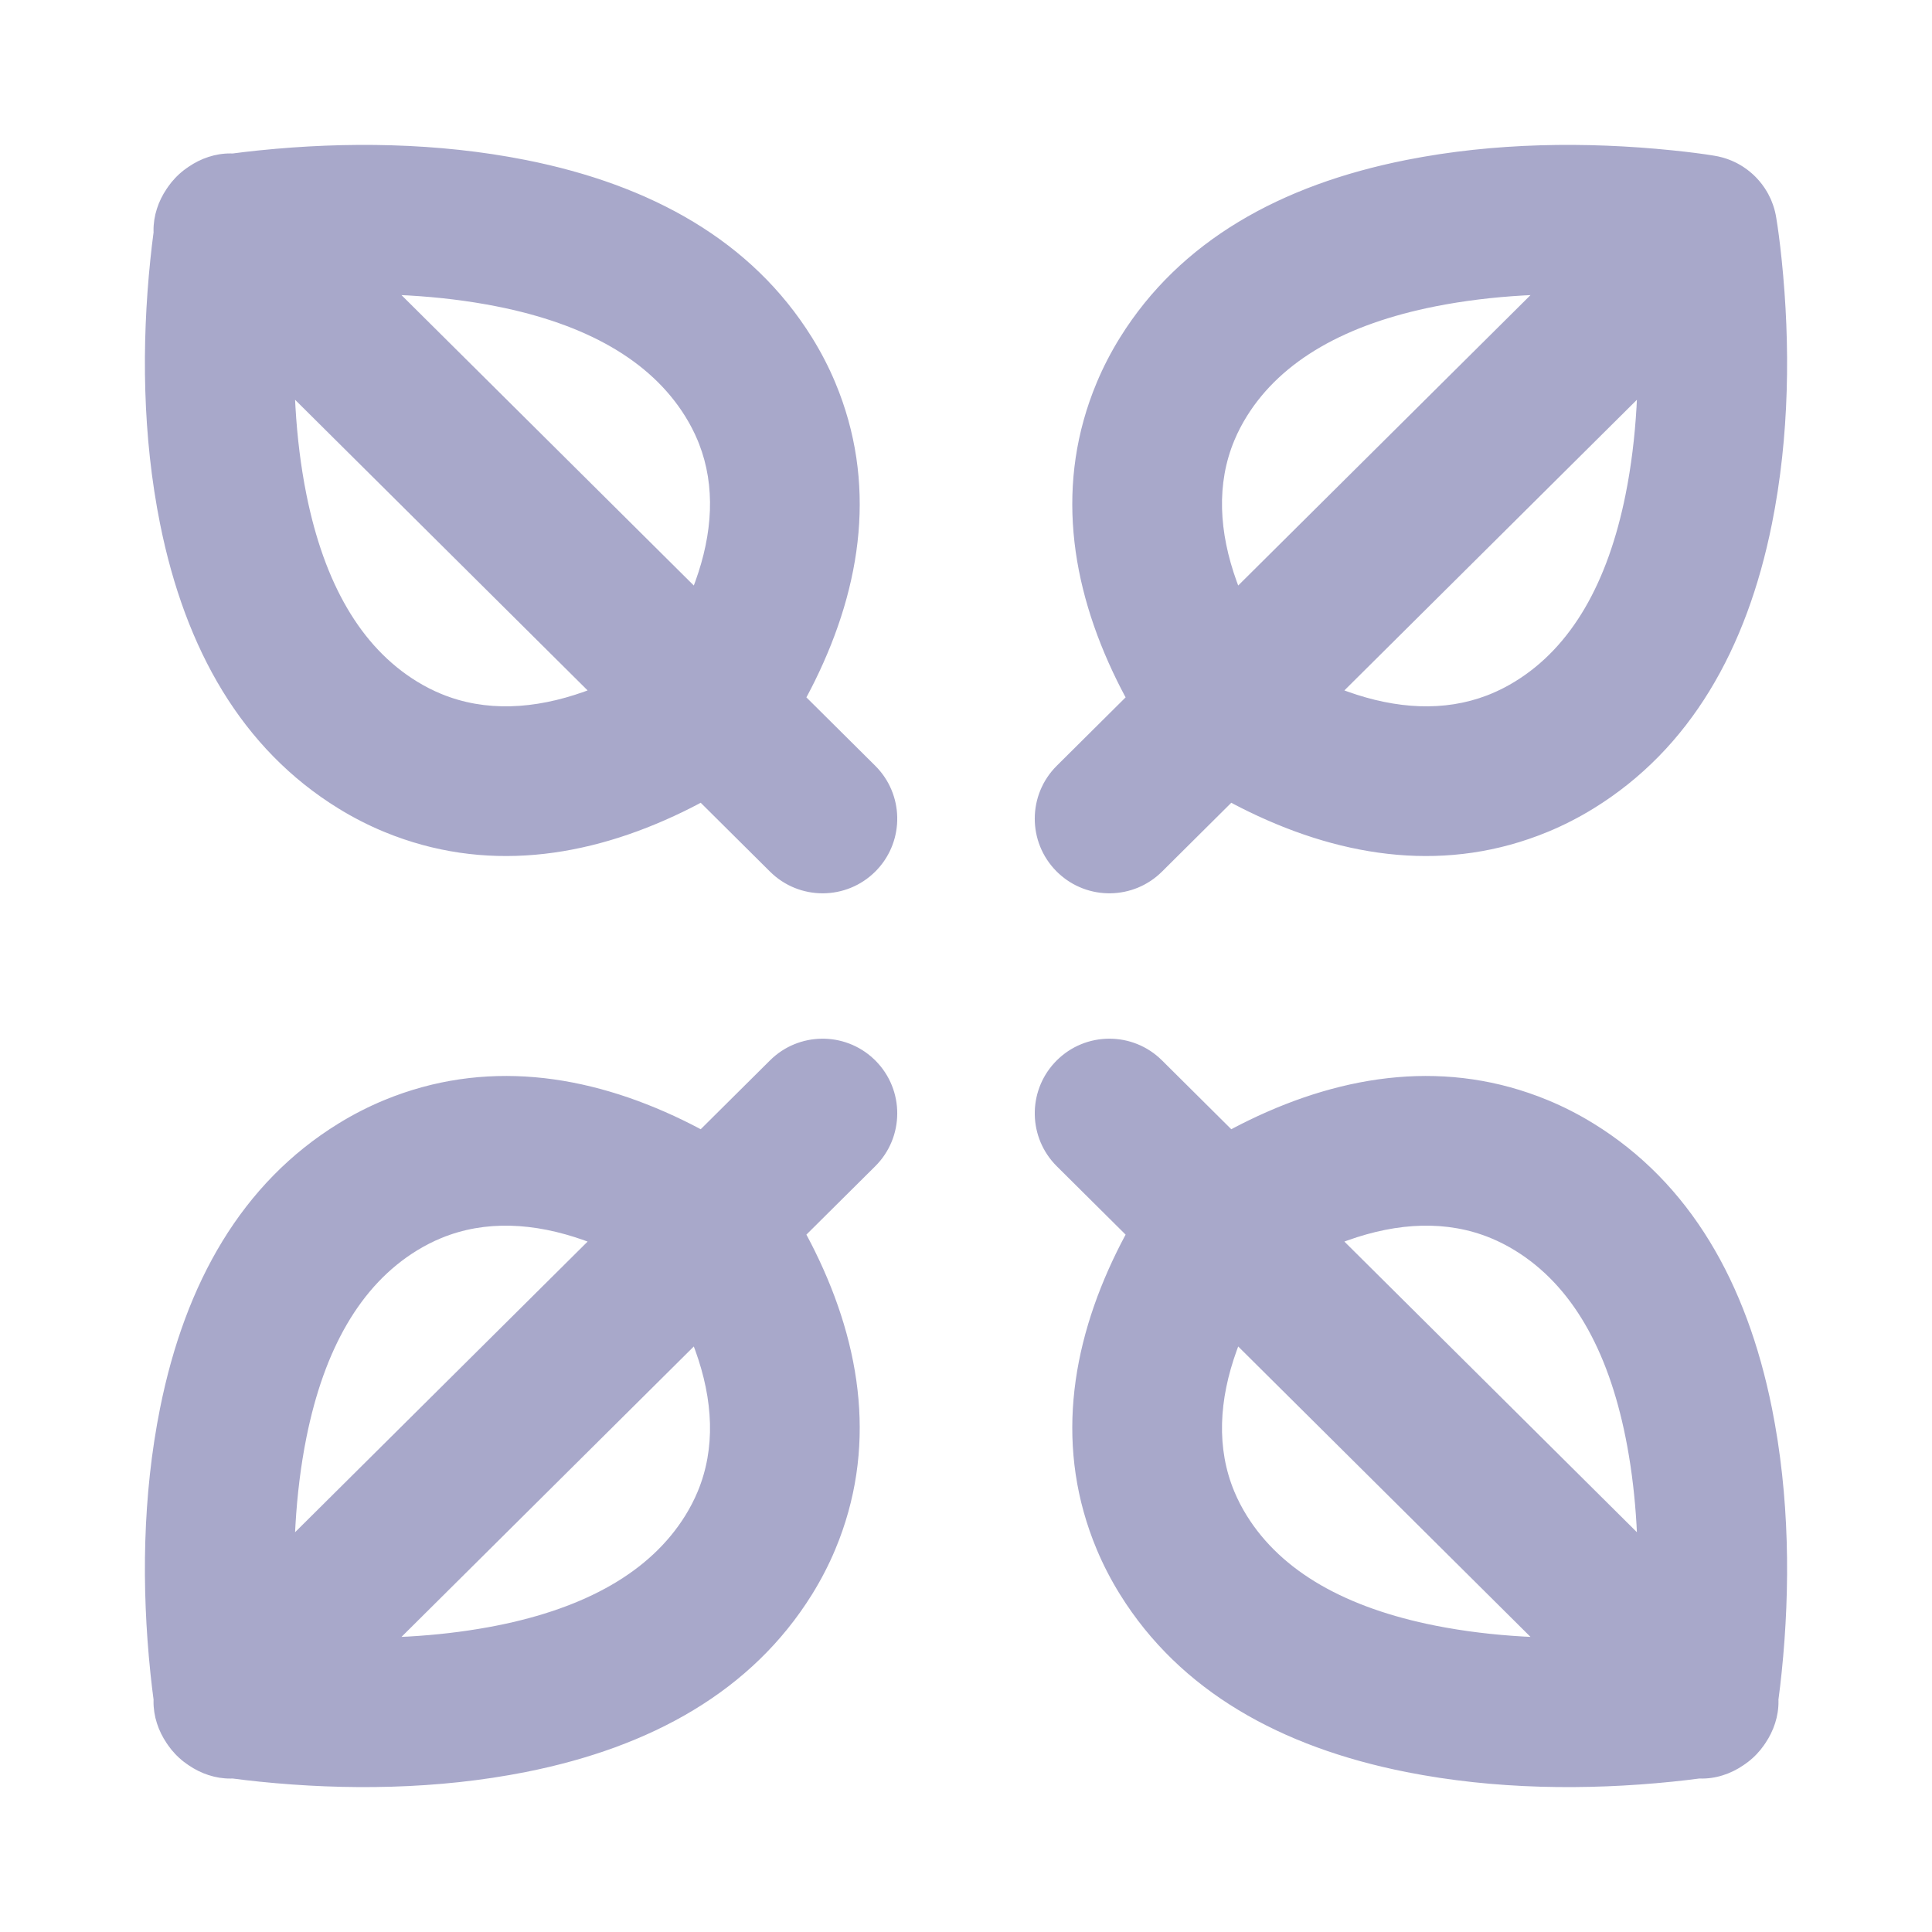 <?xml version="1.0" encoding="UTF-8"?>
<svg width="200px" height="200px" viewBox="0 0 200 200" version="1.1" xmlns="http://www.w3.org/2000/svg" xmlns:xlink="http://www.w3.org/1999/xlink">
    <title>sustainable-impact-muted</title>
    <g id="Page-1" stroke="none" stroke-width="1" fill="none" fill-rule="evenodd">
        <g id="sustainable-impact-muted">
            <rect id="ViewBox" x="0" y="0" width="200" height="200"></rect>
            <path d="M175.751,184.132 C175.004,184.231 174.116,184.336 173.1,184.44 C164.224,185.345 154.703,185.25 145.575,183.439 C132.55,180.854 122.171,175.051 115.962,165.086 C115.013,163.563 114.203,161.995 113.531,160.388 C109.227,150.098 110.739,139.486 115.636,129.529 C115.88,129.032 116.129,128.547 116.381,128.073 L116.524,127.809 L109.399,120.731 C106.438,117.789 106.358,113.044 109.172,110.005 L109.363,109.805 C112.371,106.778 117.262,106.762 120.289,109.77 L127.464,116.899 L127.811,116.713 C128.049,116.588 128.29,116.464 128.534,116.341 L129.274,115.975 C139.269,111.123 149.909,109.627 160.225,113.886 C161.837,114.551 163.411,115.354 164.942,116.295 C174.968,122.462 180.819,132.791 183.425,145.753 C185.252,154.837 185.348,164.311 184.435,173.142 C184.33,174.153 184.225,175.038 184.125,175.781 L184.103,175.938 L184.108,176.1 C184.126,177.661 183.616,179.168 182.753,180.446 L182.653,180.59 L182.592,180.681 C182.373,180.996 182.131,181.291 181.871,181.565 L181.767,181.67 L181.722,181.718 C181.403,182.04 181.052,182.336 180.672,182.6 L180.596,182.651 L180.481,182.733 C179.146,183.648 177.555,184.175 175.91,184.111 L175.751,184.132 Z M23.856,184.116 C22.295,184.124 20.792,183.604 19.52,182.733 L19.405,182.651 L19.329,182.6 C18.949,182.336 18.598,182.04 18.279,181.718 L18.215,181.651 L18.13,181.565 C17.87,181.292 17.629,180.997 17.409,180.681 L17.362,180.61 L17.248,180.446 C16.385,179.168 15.875,177.661 15.893,176.1 L15.898,175.938 L15.876,175.781 C15.789,175.13 15.697,174.372 15.605,173.514 L15.566,173.141 C14.652,164.31 14.748,154.837 16.574,145.753 C19.18,132.791 25.032,122.461 35.059,116.295 C36.596,115.349 38.178,114.544 39.798,113.876 C50.107,109.629 60.738,111.127 70.726,115.974 C71.225,116.217 71.712,116.463 72.189,116.713 L72.536,116.899 L79.712,109.77 C82.673,106.828 87.419,106.779 90.439,109.612 L90.638,109.805 C93.645,112.832 93.629,117.724 90.602,120.731 L83.476,127.809 L83.62,128.073 C83.746,128.31 83.871,128.55 83.995,128.792 L84.365,129.529 C89.262,139.486 90.774,150.098 86.47,160.388 C85.798,161.995 84.988,163.563 84.039,165.087 C77.83,175.051 67.451,180.854 54.426,183.439 C45.298,185.25 35.777,185.345 26.901,184.44 C25.885,184.336 24.997,184.231 24.25,184.132 L24.09,184.111 L23.856,184.116 Z M71.822,139.387 L41.563,169.449 L42.299,169.413 C45.084,169.253 47.847,168.941 50.527,168.452 L51.418,168.283 C60.629,166.455 67.307,162.721 70.925,156.916 C71.435,156.096 71.864,155.267 72.215,154.426 C74.09,149.943 73.834,144.933 71.973,139.791 L71.822,139.387 Z M128.178,139.387 L128.028,139.791 C126.167,144.933 125.911,149.943 127.786,154.426 C128.137,155.267 128.566,156.096 129.076,156.915 C132.694,162.721 139.372,166.455 148.583,168.283 C151.541,168.87 154.608,169.235 157.702,169.413 L158.437,169.449 L128.178,139.387 Z M60.498,128.406 C55.299,126.549 50.226,126.291 45.684,128.163 C44.829,128.515 43.986,128.944 43.154,129.456 C37.306,133.052 33.558,139.669 31.722,148.798 C31.133,151.73 30.766,154.77 30.588,157.838 L30.547,158.615 L60.83,128.527 L60.498,128.406 Z M154.329,128.168 C149.783,126.291 144.707,126.547 139.504,128.405 L139.169,128.527 L169.451,158.613 L169.412,157.839 C169.251,155.078 168.938,152.339 168.447,149.681 L168.277,148.799 C166.442,139.669 162.694,133.052 156.847,129.456 C156.019,128.947 155.18,128.519 154.329,128.168 Z M145.575,16.561 C154.703,14.75 164.224,14.655 173.1,15.561 C174.878,15.742 176.265,15.927 177.186,16.074 L177.361,16.104 L177.394,16.107 C177.714,16.155 178.028,16.223 178.336,16.31 L178.483,16.355 L178.561,16.377 L178.693,16.422 L178.769,16.446 L178.78,16.451 L178.808,16.459 L178.925,16.503 L179.002,16.531 L179.017,16.537 L179.053,16.55 L179.194,16.608 L179.231,16.622 L179.24,16.627 L179.296,16.649 L179.379,16.688 L179.455,16.72 L179.478,16.732 L179.535,16.757 L179.607,16.794 L179.675,16.825 L179.73,16.853 L179.771,16.873 L179.816,16.899 L179.892,16.936 L179.952,16.971 L180.005,16.998 L180.056,17.029 L180.103,17.054 L180.165,17.091 L180.234,17.131 L180.264,17.15 L180.311,17.178 L180.404,17.239 L180.46,17.273 L180.483,17.289 L180.513,17.308 C180.781,17.485 181.035,17.678 181.277,17.886 L181.287,17.897 L181.322,17.926 L181.346,17.948 L181.455,18.044 C181.514,18.098 181.571,18.152 181.628,18.207 L181.694,18.274 L181.774,18.353 C182.218,18.807 182.608,19.317 182.931,19.875 L183.009,20.017 L183.016,20.027 L183.049,20.087 C183.126,20.229 183.198,20.375 183.266,20.523 L183.304,20.609 L183.364,20.744 C183.432,20.905 183.494,21.068 183.55,21.232 L183.577,21.316 L183.609,21.411 L183.618,21.445 L183.631,21.48 L183.644,21.528 L183.679,21.641 L183.682,21.658 L183.703,21.73 L183.715,21.78 L183.741,21.873 C183.799,22.106 183.847,22.343 183.883,22.583 L183.885,22.6 C184.038,23.512 184.239,24.962 184.435,26.858 C185.348,35.689 185.252,45.163 183.425,54.247 C180.819,67.209 174.968,77.538 164.941,83.706 C163.411,84.646 161.837,85.449 160.225,86.114 C149.909,90.373 139.269,88.877 129.274,84.025 C128.775,83.783 128.288,83.537 127.811,83.287 L127.464,83.1 L120.289,90.23 C117.328,93.172 112.582,93.221 109.562,90.388 L109.363,90.195 C106.356,87.168 106.372,82.276 109.399,79.269 L116.524,72.19 L116.381,71.927 C116.255,71.69 116.13,71.45 116.006,71.208 L115.636,70.471 C110.739,60.514 109.227,49.902 113.531,39.612 C114.203,38.005 115.013,36.437 115.962,34.913 C122.171,24.949 132.55,19.146 145.575,16.561 Z M26.901,15.561 C35.777,14.655 45.298,14.75 54.426,16.561 C67.451,19.146 77.83,24.949 84.039,34.914 C84.988,36.437 85.798,38.005 86.47,39.612 C90.774,49.902 89.262,60.514 84.365,70.471 C84.121,70.968 83.872,71.453 83.62,71.927 L83.476,72.19 L90.602,79.269 C93.563,82.211 93.643,86.956 90.83,89.995 L90.638,90.195 C87.63,93.222 82.739,93.238 79.712,90.23 L72.536,83.1 L72.189,83.287 C71.95,83.412 71.709,83.536 71.466,83.659 L70.726,84.026 C60.738,88.873 50.107,90.371 39.798,86.124 C38.178,85.456 36.596,84.651 35.06,83.706 C25.032,77.539 19.18,67.209 16.574,54.247 C14.748,45.163 14.652,35.69 15.566,26.859 C15.67,25.847 15.776,24.963 15.876,24.219 L15.898,24.061 L15.893,23.9 C15.875,22.339 16.385,20.832 17.248,19.554 L17.372,19.376 L17.409,19.319 C17.629,19.003 17.87,18.708 18.13,18.435 L18.215,18.349 L18.279,18.282 C18.598,17.96 18.949,17.664 19.329,17.4 L19.405,17.349 L19.52,17.267 C20.792,16.396 22.295,15.876 23.856,15.884 L24.09,15.889 L24.25,15.868 C24.904,15.781 25.665,15.69 26.526,15.599 L26.901,15.561 Z M30.547,41.384 L30.588,42.162 C30.766,45.23 31.133,48.27 31.722,51.202 C33.558,60.331 37.306,66.948 43.154,70.544 C43.986,71.056 44.829,71.485 45.684,71.837 C50.226,73.709 55.299,73.451 60.498,71.594 L60.83,71.472 L30.547,41.384 Z M169.451,41.386 L139.169,71.472 L139.504,71.595 C144.562,73.401 149.501,73.693 153.949,71.984 L154.329,71.832 C155.18,71.481 156.019,71.053 156.847,70.544 C162.694,66.948 166.442,60.331 168.277,51.201 C168.867,48.27 169.233,45.229 169.412,42.161 L169.451,41.386 Z M41.562,30.55 L71.822,60.612 L71.973,60.209 C73.782,55.209 74.075,50.335 72.367,45.949 L72.215,45.574 C71.864,44.733 71.435,43.904 70.925,43.085 C67.307,37.279 60.629,33.545 51.418,31.717 C48.46,31.13 45.394,30.765 42.299,30.587 L41.562,30.55 Z M158.438,30.55 L157.702,30.587 C154.608,30.765 151.541,31.13 148.583,31.717 C139.372,33.545 132.694,37.279 129.076,43.084 C128.566,43.904 128.137,44.733 127.786,45.574 C125.911,50.057 126.167,55.067 128.028,60.209 L128.178,60.612 L158.438,30.55 Z" id="Shape" fill="#A8A8CA"></path>
        </g>
    </g>
</svg>
